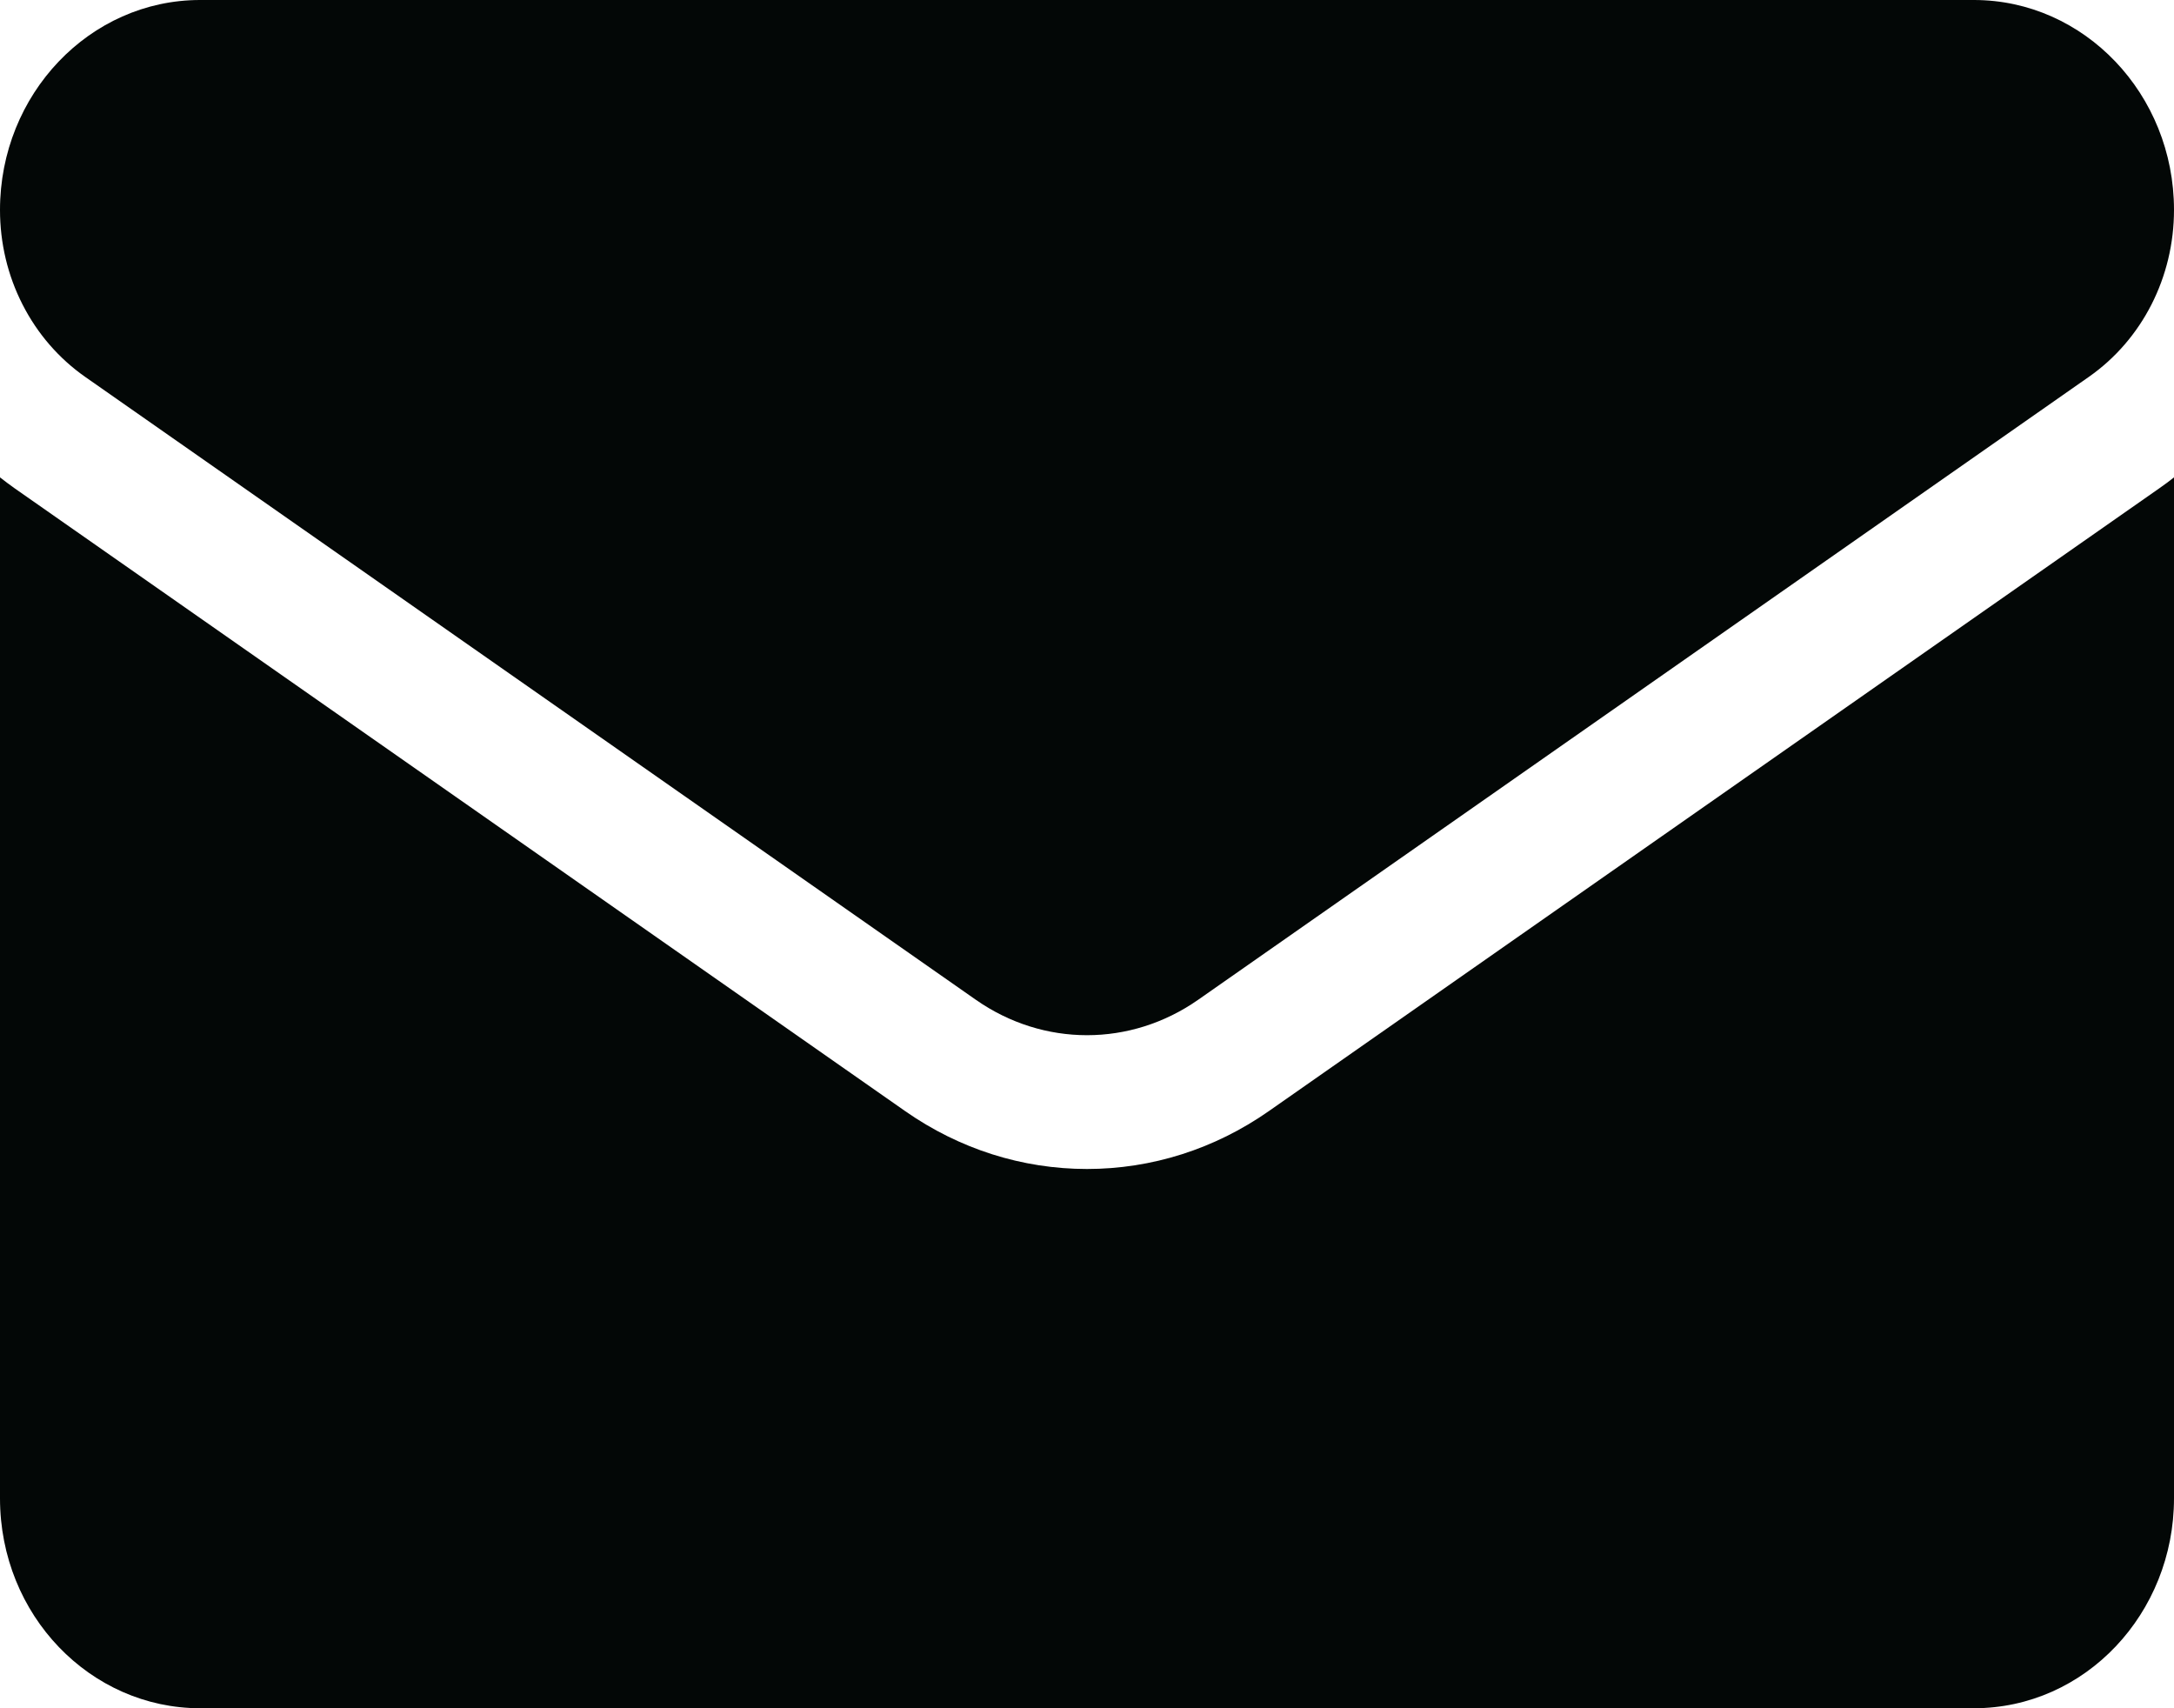 <svg width="28" height="22" viewBox="0 0 28 22" fill="none" xmlns="http://www.w3.org/2000/svg">
<path d="M16.34 14.311C15.643 14.798 14.834 15.055 14 15.055C13.166 15.055 12.357 14.798 11.66 14.311L0.186 6.287C0.123 6.242 0.061 6.196 0 6.148V19.296C0 20.804 1.166 22 2.578 22H25.422C26.859 22 28 20.777 28 19.296V6.148C27.939 6.196 27.877 6.243 27.813 6.287L16.34 14.311Z" fill="#030706"/>
<path d="M1.096 4.853L12.57 12.877C13.004 13.18 13.502 13.332 14 13.332C14.498 13.332 14.996 13.18 15.43 12.877L26.904 4.853C27.59 4.373 28 3.57 28 2.703C28 1.212 26.844 0 25.423 0H2.577C1.156 5.73657e-05 1.35631e-06 1.213 1.35631e-06 2.704C-0 3.13 0.099 3.548 0.291 3.923C0.482 4.298 0.759 4.617 1.096 4.853Z" fill="#030706"/>
</svg>
